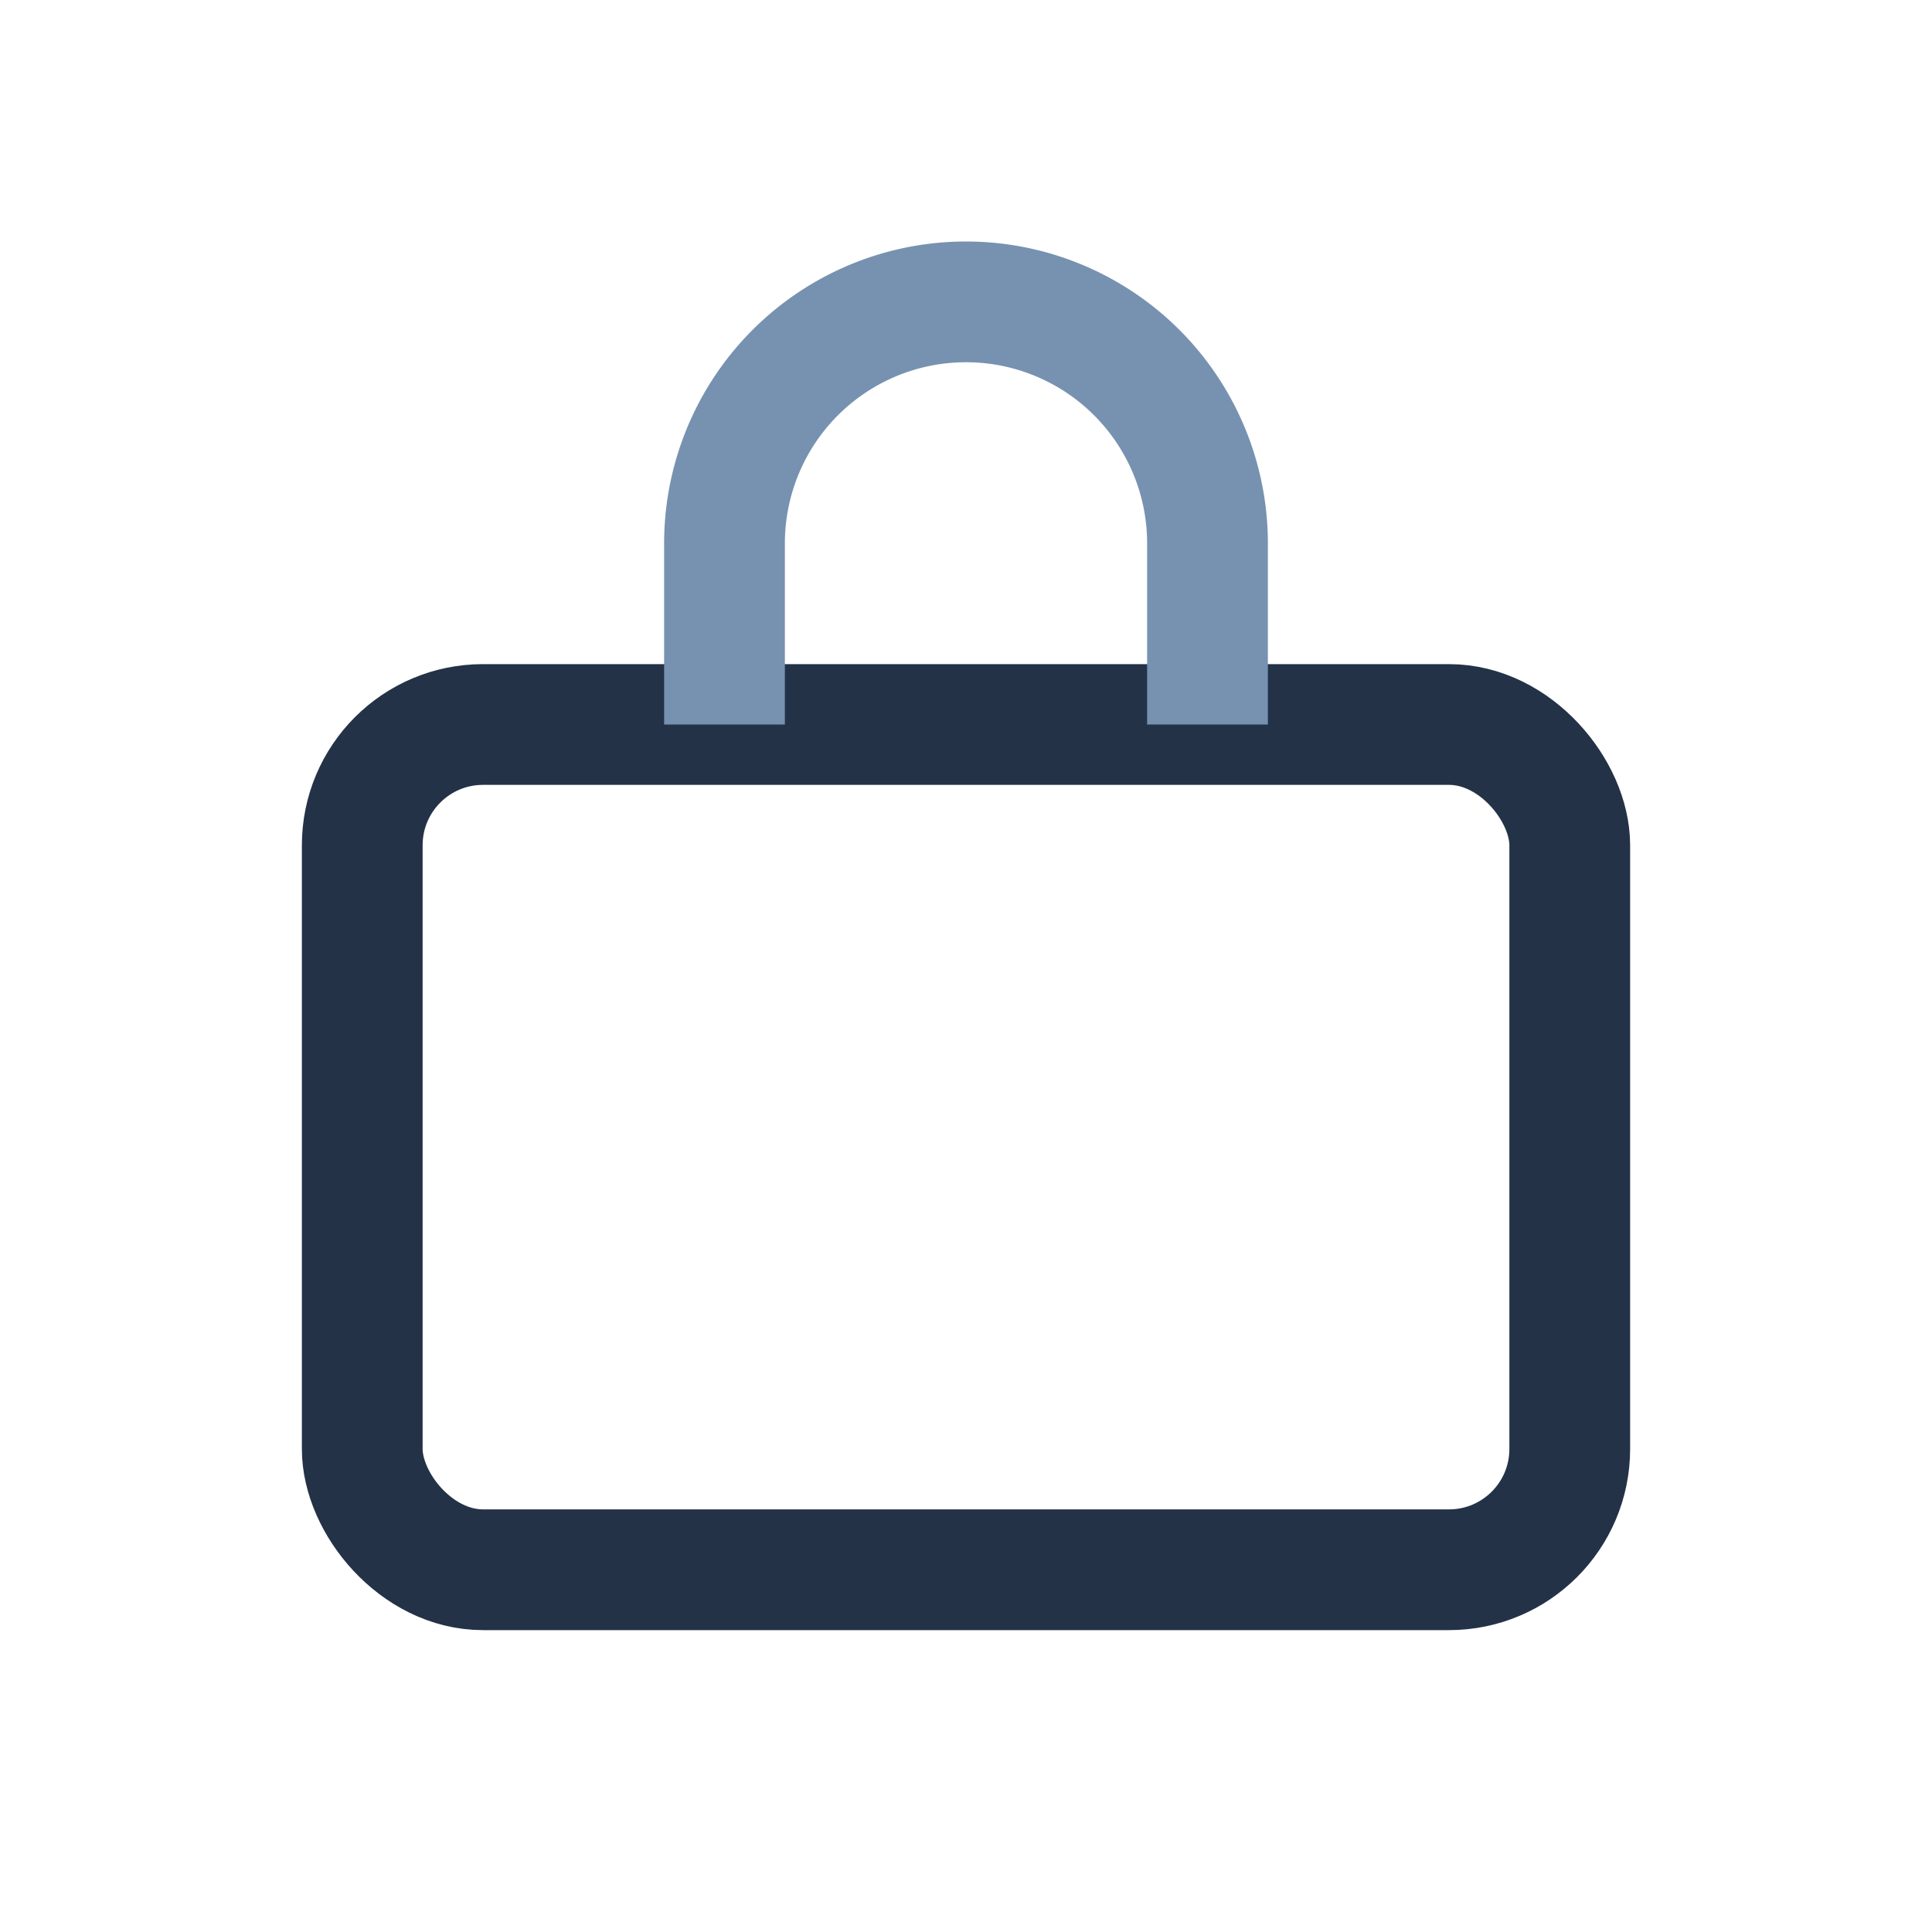 <?xml version="1.0" encoding="UTF-8"?>
<svg xmlns="http://www.w3.org/2000/svg" width="32" height="32" viewBox="0 0 32 32"><rect x="6" y="12" width="20" height="14" rx="2" fill="none" stroke="#233247" stroke-width="2"/><path d="M12 12V9a4 4 0 018 0v3" fill="none" stroke="#7792B0" stroke-width="2"/></svg>